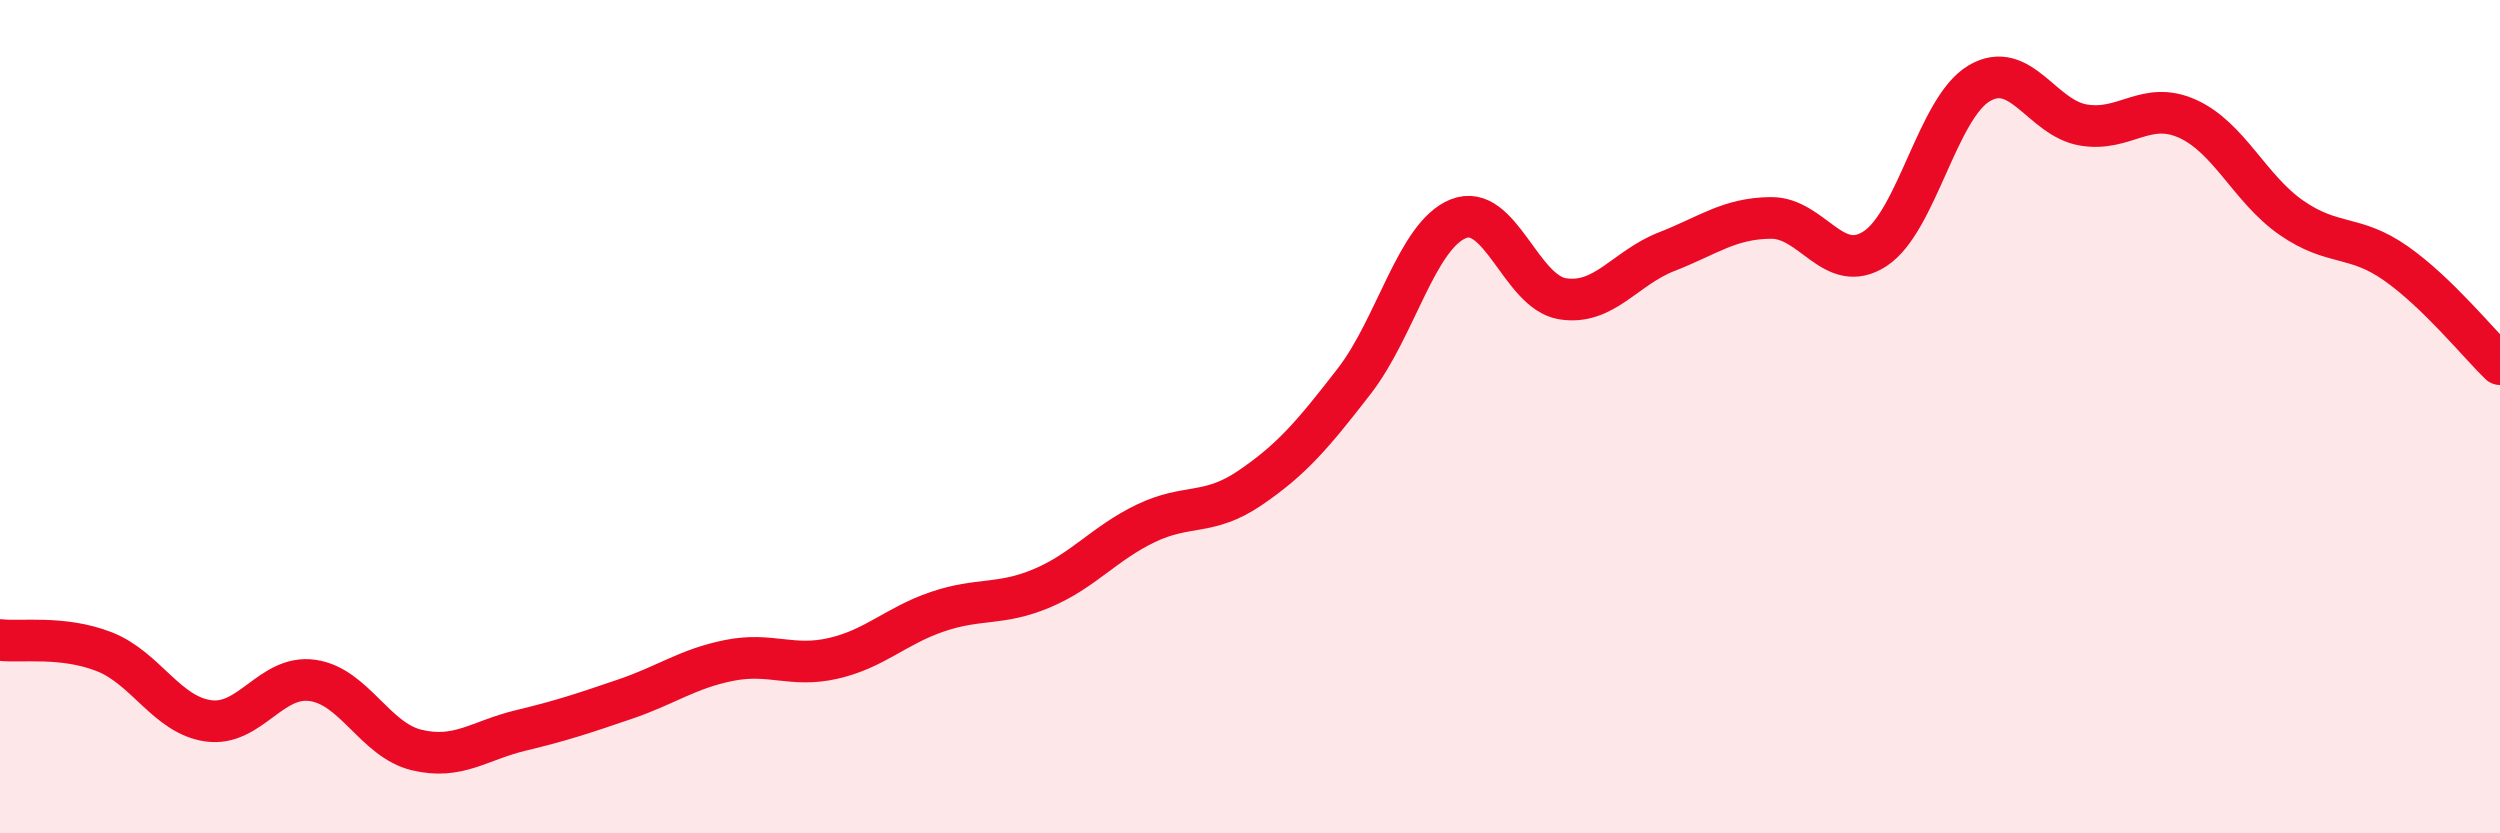 
    <svg width="60" height="20" viewBox="0 0 60 20" xmlns="http://www.w3.org/2000/svg">
      <path
        d="M 0,15.36 C 0.5,15.42 1.5,15.25 2.5,15.64 C 3.5,16.03 4,17.16 5,17.3 C 6,17.44 6.5,16.19 7.5,16.33 C 8.5,16.47 9,17.76 10,18 C 11,18.24 11.5,17.77 12.5,17.53 C 13.5,17.29 14,17.12 15,16.78 C 16,16.44 16.5,16.05 17.5,15.85 C 18.5,15.65 19,16.03 20,15.8 C 21,15.57 21.5,15.02 22.5,14.68 C 23.5,14.34 24,14.54 25,14.12 C 26,13.7 26.5,13.04 27.5,12.56 C 28.5,12.08 29,12.39 30,11.71 C 31,11.03 31.5,10.44 32.5,9.15 C 33.5,7.86 34,5.65 35,5.25 C 36,4.85 36.5,7.01 37.5,7.17 C 38.5,7.33 39,6.43 40,6.04 C 41,5.65 41.5,5.24 42.5,5.23 C 43.5,5.22 44,6.62 45,5.97 C 46,5.32 46.5,2.59 47.5,2 C 48.5,1.41 49,2.83 50,3 C 51,3.17 51.5,2.4 52.5,2.85 C 53.5,3.3 54,4.54 55,5.23 C 56,5.92 56.5,5.62 57.5,6.32 C 58.5,7.02 59.5,8.26 60,8.74L60 20L0 20Z"
        fill="#EB0A25"
        opacity="0.1"
        stroke-linecap="round"
        stroke-linejoin="round"
      />
      <path
        d="M 0,15.36 C 0.5,15.42 1.5,15.25 2.5,15.64 C 3.5,16.03 4,17.16 5,17.3 C 6,17.44 6.5,16.19 7.5,16.33 C 8.5,16.47 9,17.76 10,18 C 11,18.24 11.5,17.77 12.5,17.53 C 13.5,17.29 14,17.12 15,16.78 C 16,16.44 16.5,16.05 17.5,15.85 C 18.5,15.65 19,16.03 20,15.8 C 21,15.57 21.5,15.02 22.5,14.68 C 23.5,14.34 24,14.54 25,14.12 C 26,13.7 26.5,13.04 27.5,12.56 C 28.5,12.08 29,12.39 30,11.71 C 31,11.03 31.5,10.44 32.5,9.15 C 33.5,7.86 34,5.65 35,5.25 C 36,4.85 36.5,7.01 37.5,7.17 C 38.5,7.33 39,6.43 40,6.04 C 41,5.65 41.5,5.24 42.5,5.23 C 43.5,5.22 44,6.62 45,5.97 C 46,5.32 46.5,2.59 47.5,2 C 48.5,1.41 49,2.83 50,3 C 51,3.17 51.5,2.4 52.5,2.85 C 53.5,3.3 54,4.54 55,5.23 C 56,5.92 56.5,5.62 57.5,6.32 C 58.5,7.02 59.5,8.26 60,8.74"
        stroke="#EB0A25"
        stroke-width="1"
        fill="none"
        stroke-linecap="round"
        stroke-linejoin="round"
      />
    </svg>
  